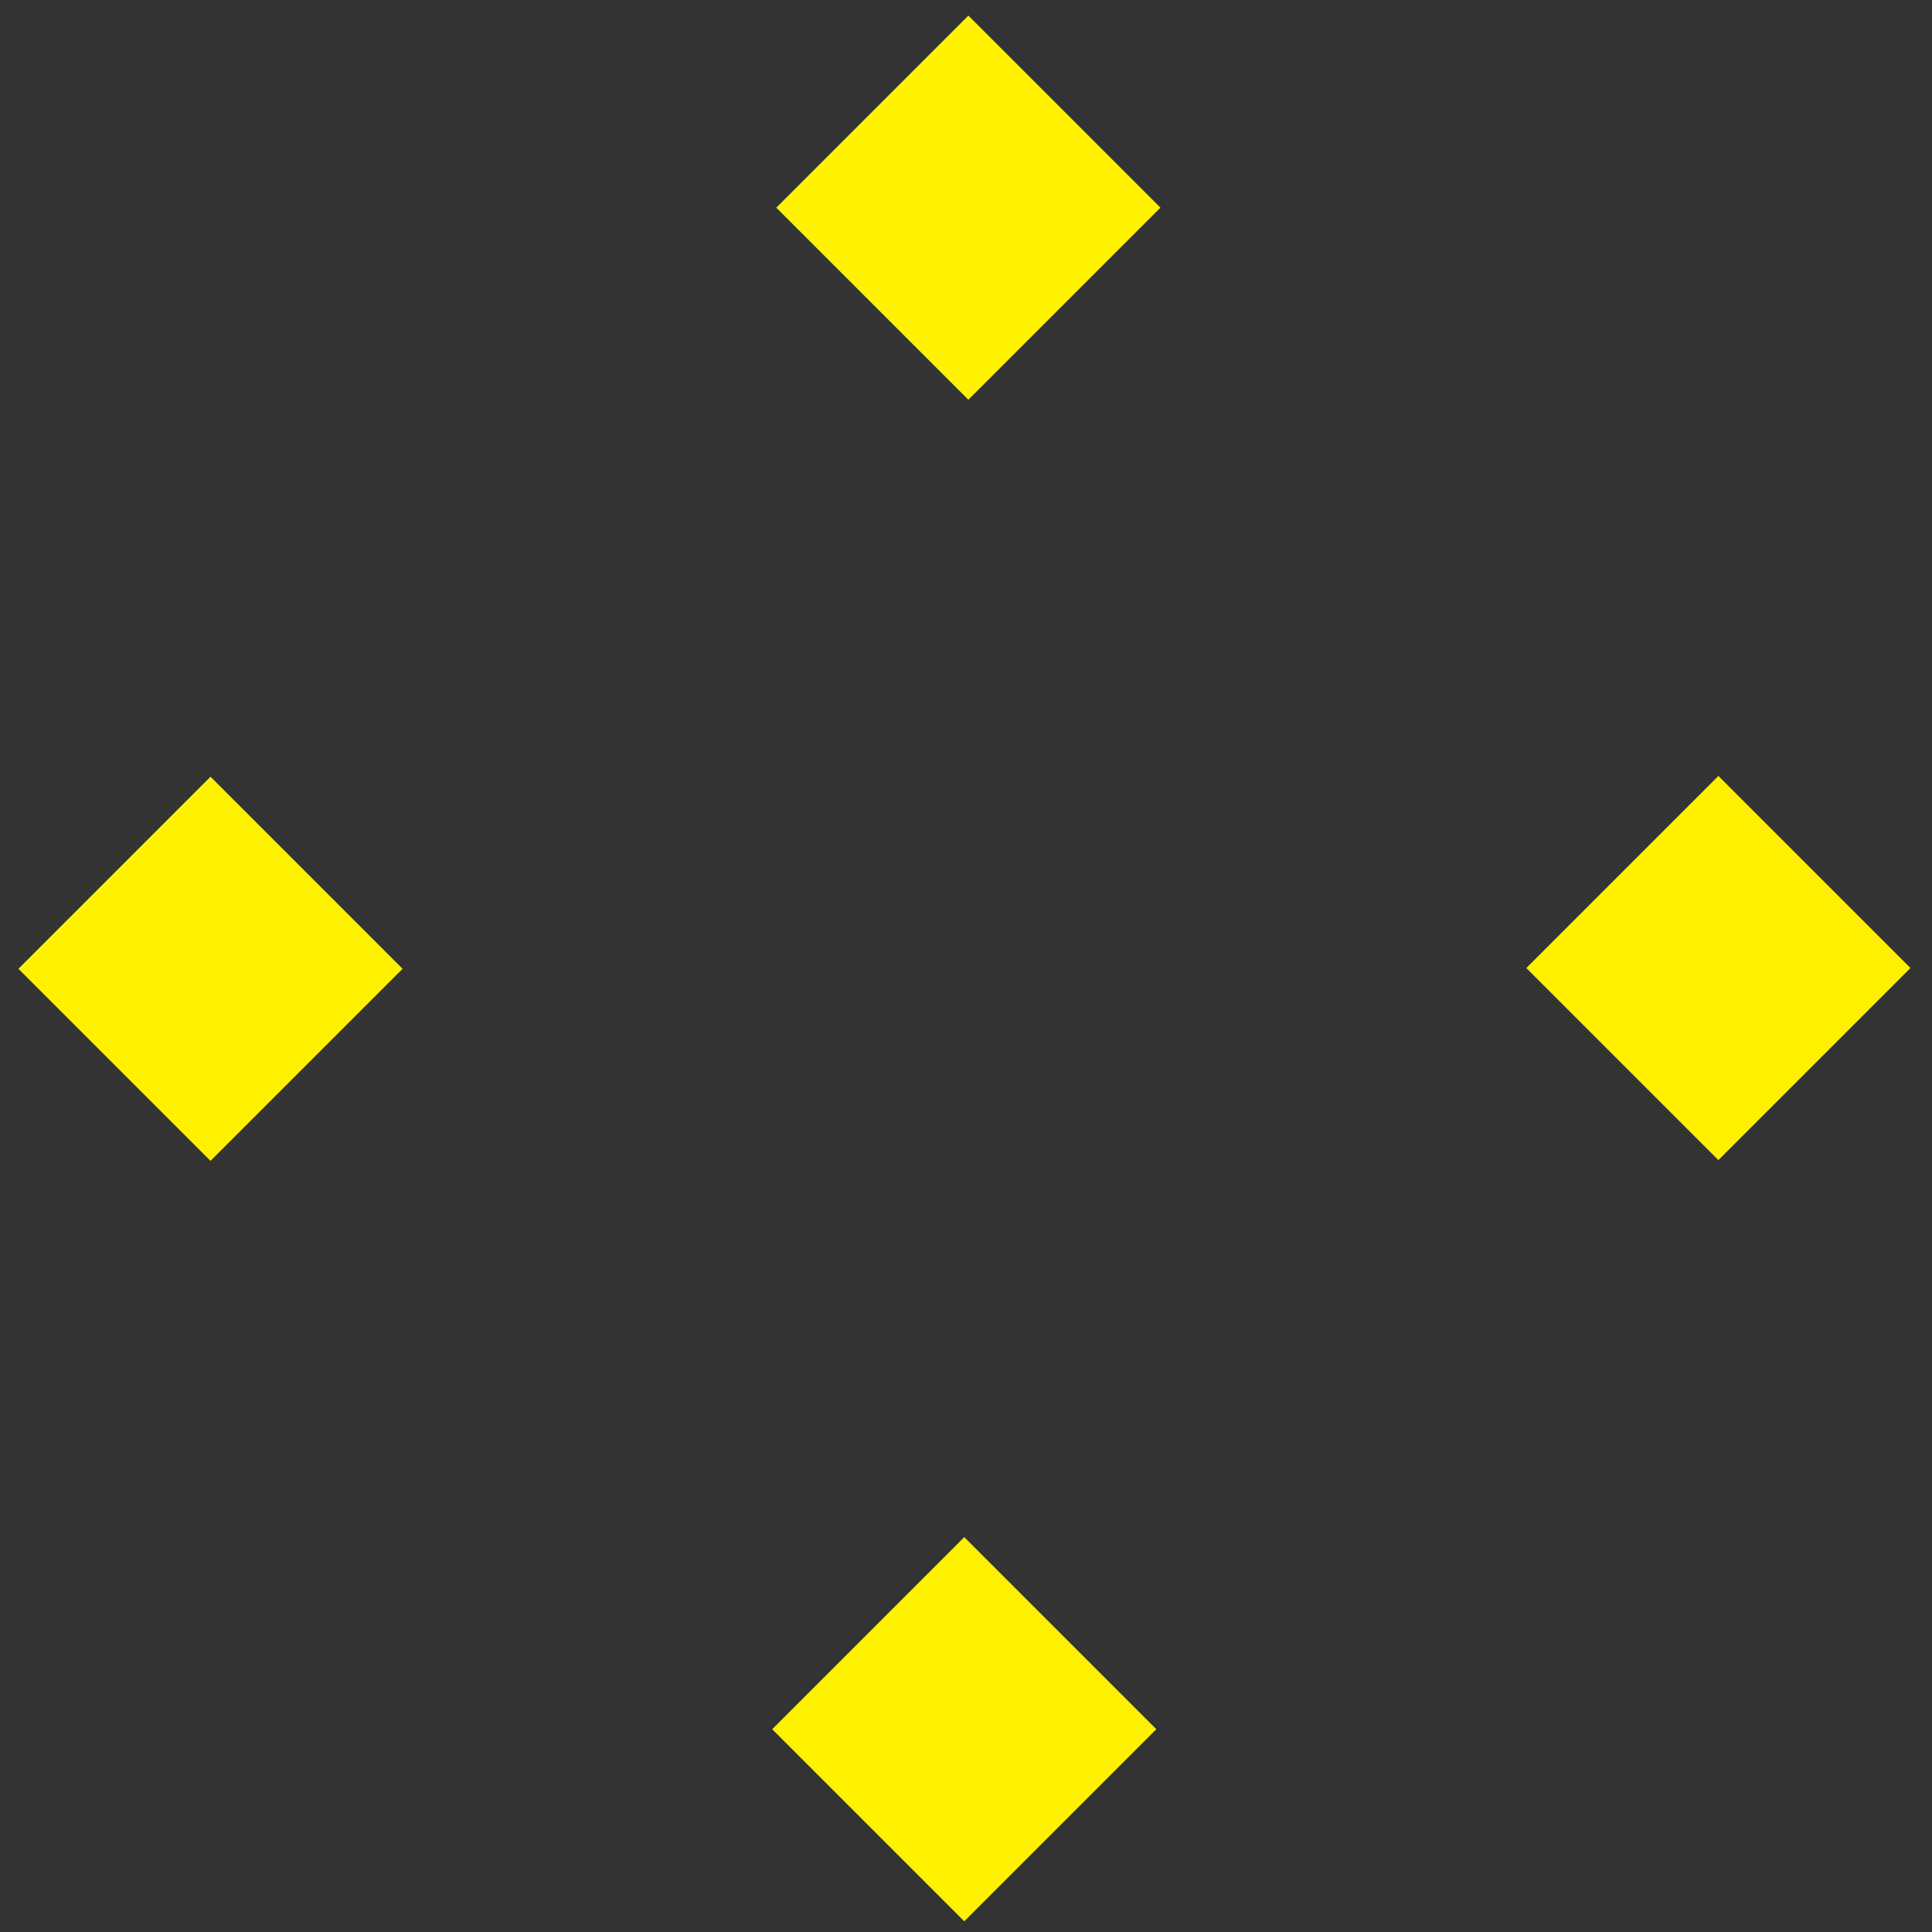 <?xml version="1.0" encoding="utf-8"?>
<!-- Generator: Adobe Illustrator 27.8.0, SVG Export Plug-In . SVG Version: 6.00 Build 0)  -->
<svg version="1.1" id="Layer_1" xmlns="http://www.w3.org/2000/svg" xmlns:xlink="http://www.w3.org/1999/xlink" x="0px" y="0px"
	 viewBox="0 0 64 64" style="enable-background:new 0 0 64 64;" xml:space="preserve">
<rect x="0" y="0" width="64" height="64" fill="#333333" stroke="none"/>
<style type="text/css">
	.st0{fill:#FFF100;}
</style>
<rect x="27.6" y="2.4" transform="matrix(0.707 0.707 -0.707 0.707 14.262 -20.694)" class="st0" width="9" height="9"/>
<rect x="2.5" y="27.6" transform="matrix(-0.707 0.707 -0.707 -0.707 34.617 49.838)" class="st0" width="9" height="9"/>
<rect x="52.4" y="27.6" transform="matrix(-0.707 0.707 -0.707 -0.707 119.847 14.534)" class="st0" width="9" height="9"/>
<rect x="27.5" y="52.7" transform="matrix(-0.707 0.707 -0.707 -0.707 95.007 75.099)" class="st0" width="9" height="9"/>
</svg>
